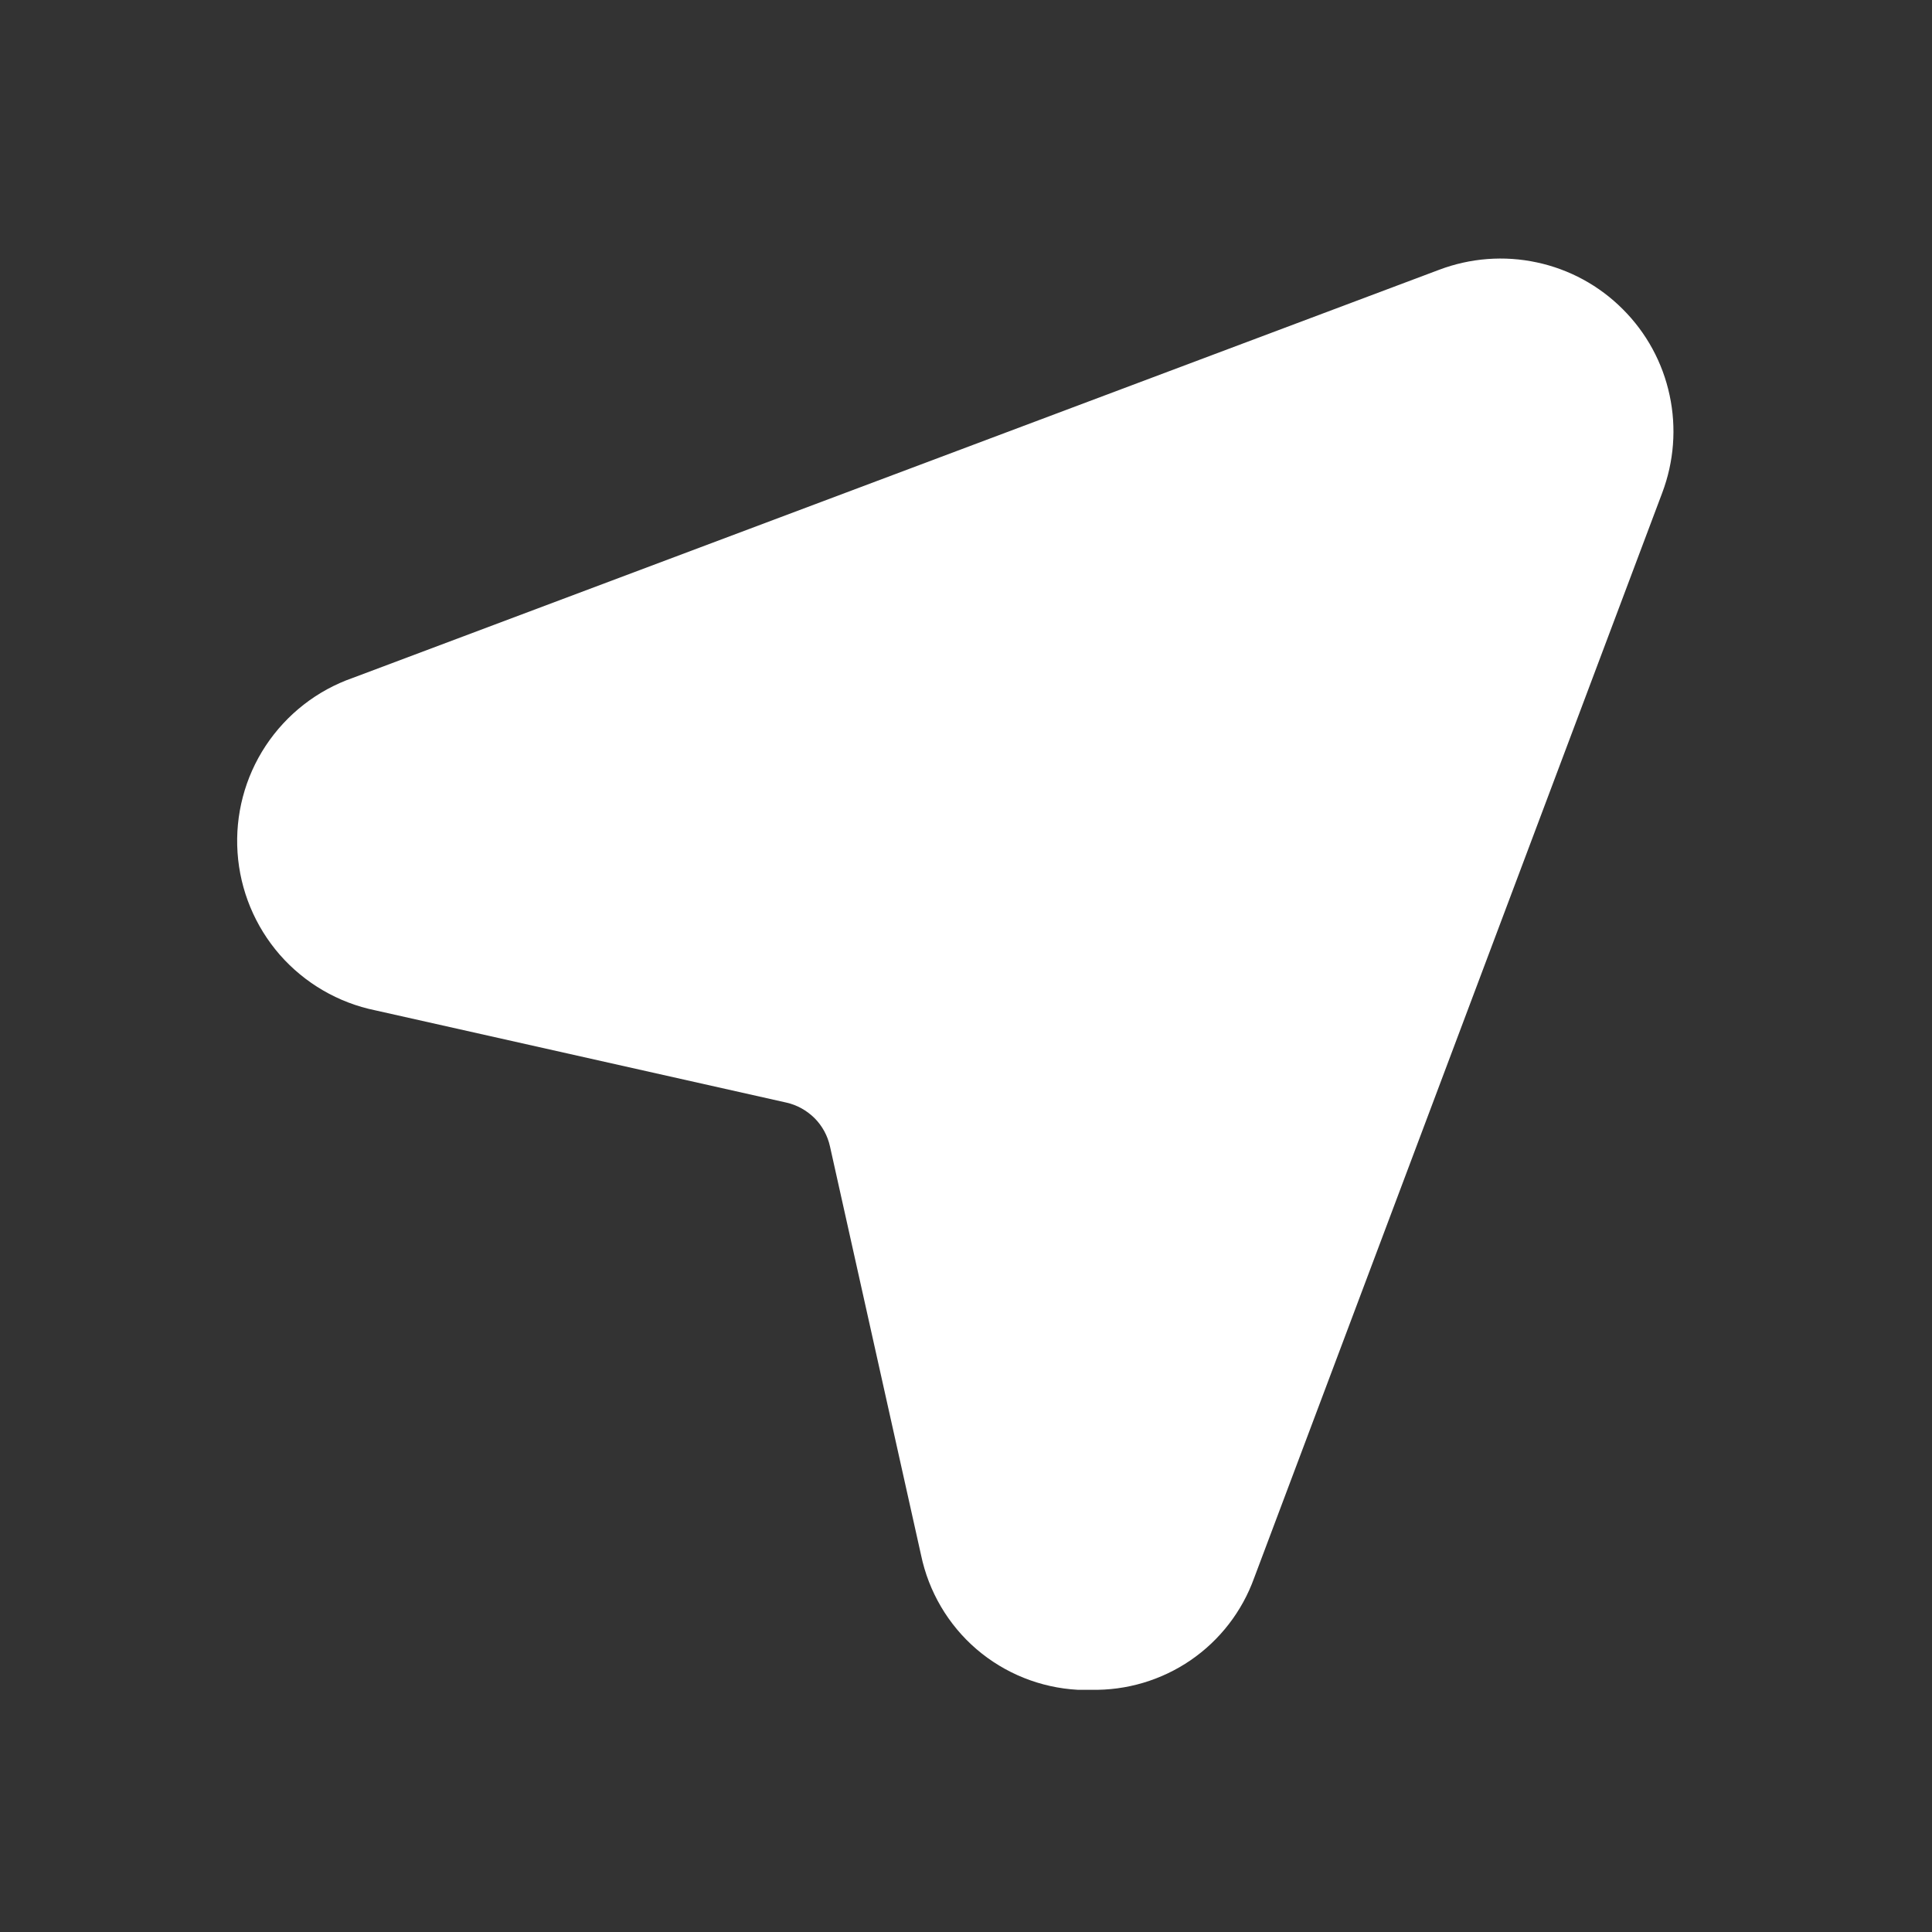 <svg width="22" height="22" viewBox="0 0 22 22" fill="none" xmlns="http://www.w3.org/2000/svg">
<rect x="0" y="0" width="22" height="22" fill="#333333" stroke="none"/>
<path d="M12.424 19.242H12.273C11.848 19.219 11.442 19.056 11.119 18.779C10.796 18.501 10.575 18.124 10.488 17.707L9.451 13.054C9.424 12.932 9.363 12.82 9.275 12.732C9.186 12.644 9.075 12.582 8.953 12.555L4.274 11.505C3.852 11.419 3.47 11.196 3.186 10.872C2.903 10.547 2.734 10.139 2.705 9.709C2.676 9.28 2.788 8.852 3.025 8.493C3.263 8.133 3.611 7.861 4.018 7.719L16.388 3.072C16.743 2.938 17.129 2.908 17.5 2.988C17.871 3.067 18.211 3.252 18.479 3.521C18.748 3.789 18.933 4.129 19.012 4.5C19.092 4.871 19.062 5.257 18.928 5.612L14.281 17.969C14.144 18.349 13.891 18.677 13.558 18.905C13.225 19.133 12.828 19.251 12.424 19.242Z" fill="white"/>
</svg>
